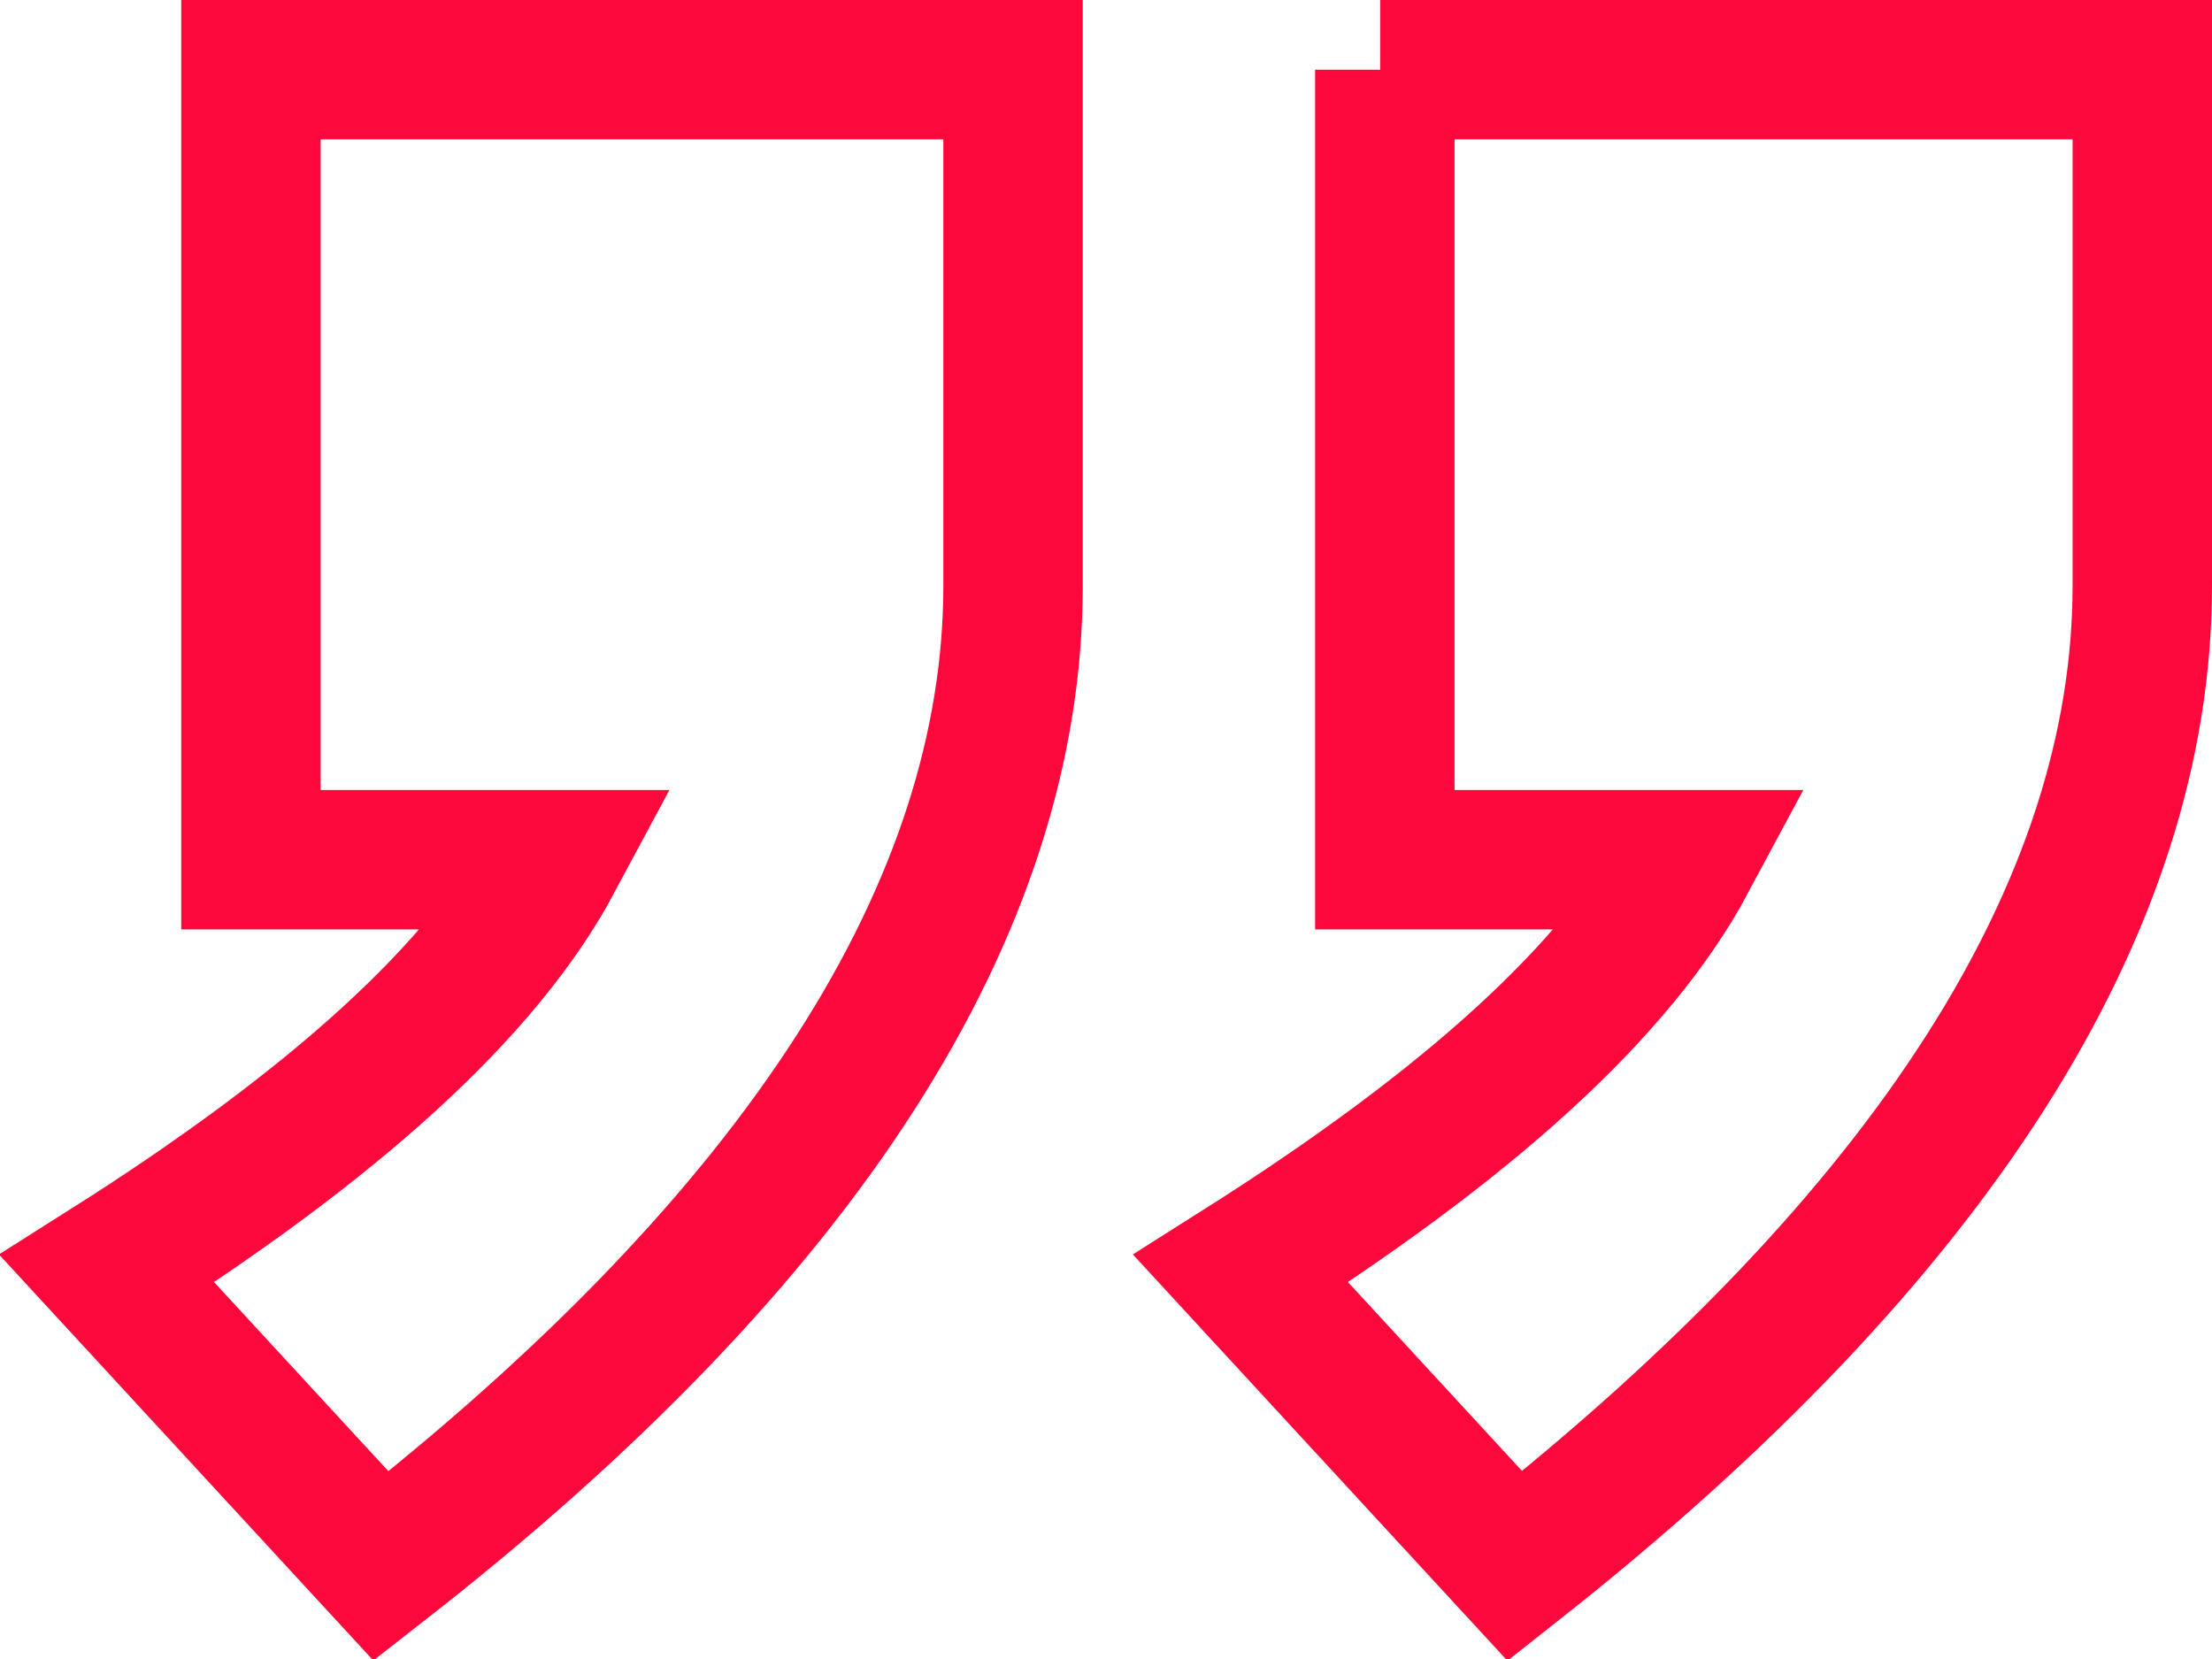 <?xml version="1.0" encoding="utf-8"?>
<!-- Generator: Adobe Illustrator 25.0.1, SVG Export Plug-In . SVG Version: 6.00 Build 0)  -->
<svg version="1.1" id="圖層_1" xmlns="http://www.w3.org/2000/svg" xmlns:xlink="http://www.w3.org/1999/xlink" x="0px" y="0px" viewBox="0 0 47.6 35.7" style="enable-background:new 0 0 47.6 35.7;" xml:space="preserve">
    <style type="text/css">
        .st0 {
            fill: none;
            stroke: #fc083c;
            stroke-width: 3;
            stroke-miterlimit: 10;
        }
    </style>
    <g id="圖層_2_1_">
        <g id="圖層_1-2">
            <path class="st0" d="M5.4,1.5h16.4v11.1c0,6.9-4.5,14-13.6,21.1l-5.9-6.4c4.9-3.1,8.1-6,9.6-8.8H5.4V1.5z" />
            <path class="st0" d="M29.7,1.5h16.4v11.1c0,6.9-4.5,14-13.5,21.1l-5.9-6.4c4.9-3.1,8.1-6,9.6-8.8h-6.5V1.5z" />
        </g>
    </g>
</svg>